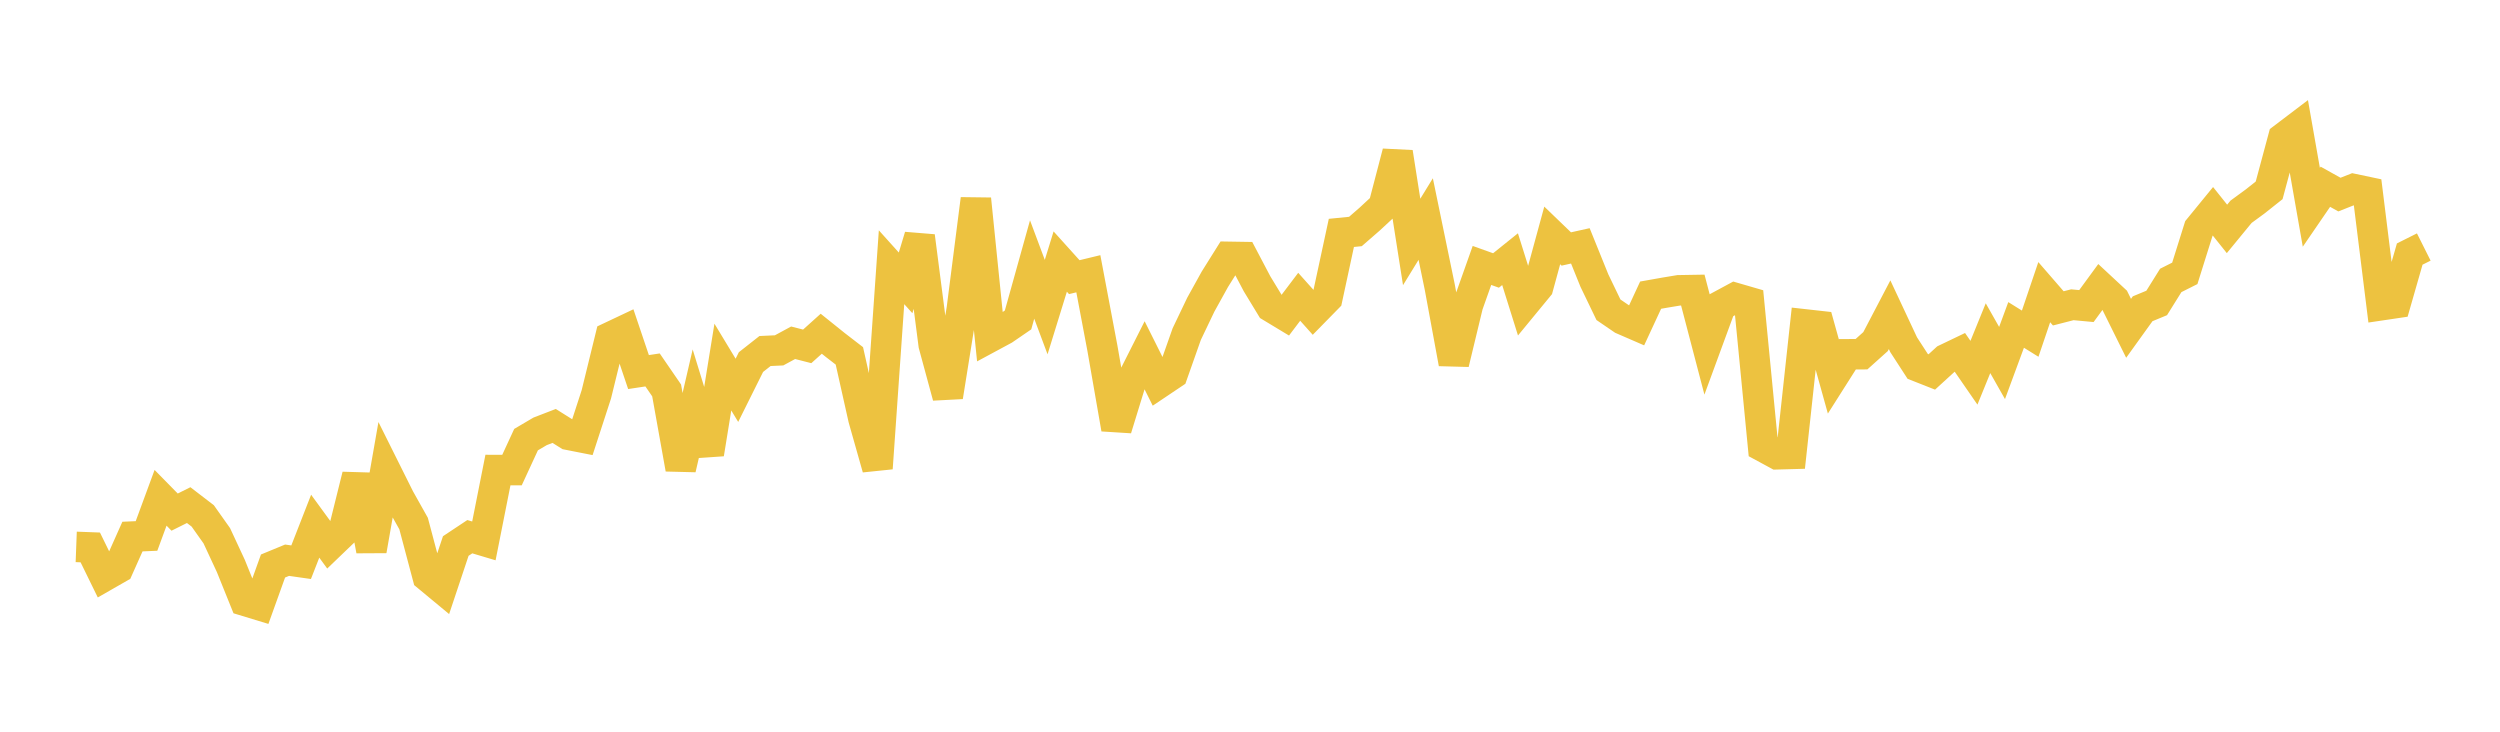 <svg width="164" height="48" xmlns="http://www.w3.org/2000/svg" xmlns:xlink="http://www.w3.org/1999/xlink"><path fill="none" stroke="rgb(237,194,64)" stroke-width="2" d="M5,35.876L5.922,35.911L6.844,37.795L7.766,37.267L8.689,35.199L9.611,35.159L10.533,32.655L11.455,33.595L12.377,33.135L13.299,33.843L14.222,35.146L15.144,37.129L16.066,39.414L16.988,39.695L17.91,37.13L18.832,36.75L19.754,36.881L20.677,34.518L21.599,35.782L22.521,34.897L23.443,31.185L24.365,36.115L25.287,30.85L26.21,32.701L27.132,34.345L28.054,37.817L28.976,38.581L29.898,35.819L30.82,35.207L31.743,35.483L32.665,30.834L33.587,30.836L34.509,28.84L35.431,28.297L36.353,27.941L37.275,28.52L38.198,28.702L39.12,25.869L40.042,22.11L40.964,21.674L41.886,24.407L42.808,24.268L43.731,25.612L44.653,30.756L45.575,26.771L46.497,29.773L47.419,24.08L48.341,25.605L49.263,23.753L50.186,23.027L51.108,22.984L52.03,22.485L52.952,22.722L53.874,21.893L54.796,22.633L55.719,23.345L56.641,27.463L57.563,30.719L58.485,17.531L59.407,18.556L60.329,15.495L61.251,22.622L62.174,26.022L63.096,20.267L64.018,13.057L64.94,22.117L65.862,21.62L66.784,20.988L67.707,17.679L68.629,20.145L69.551,17.158L70.473,18.181L71.395,17.958L72.317,22.838L73.24,28.131L74.162,25.131L75.084,23.303L76.006,25.149L76.928,24.53L77.85,21.916L78.772,19.987L79.695,18.32L80.617,16.848L81.539,16.863L82.461,18.615L83.383,20.133L84.305,20.69L85.228,19.469L86.15,20.5L87.072,19.559L87.994,15.278L88.916,15.186L89.838,14.384L90.76,13.529L91.683,9.997L92.605,15.872L93.527,14.37L94.449,18.835L95.371,23.84L96.293,20.017L97.216,17.413L98.138,17.743L99.06,17.002L99.982,19.945L100.904,18.824L101.826,15.444L102.749,16.333L103.671,16.128L104.593,18.407L105.515,20.32L106.437,20.95L107.359,21.35L108.281,19.362L109.204,19.198L110.126,19.045L111.048,19.029L111.97,22.551L112.892,20.041L113.814,19.544L114.737,19.812L115.659,29.302L116.581,29.801L117.503,29.776L118.425,21.283L119.347,21.386L120.269,24.696L121.192,23.241L122.114,23.236L123.036,22.409L123.958,20.646L124.88,22.615L125.802,24.037L126.725,24.401L127.647,23.558L128.569,23.116L129.491,24.452L130.413,22.186L131.335,23.813L132.257,21.315L133.18,21.889L134.102,19.166L135.024,20.229L135.946,19.992L136.868,20.078L137.79,18.819L138.713,19.677L139.635,21.537L140.557,20.255L141.479,19.874L142.401,18.396L143.323,17.932L144.246,14.989L145.168,13.861L146.09,15.016L147.012,13.893L147.934,13.218L148.856,12.486L149.778,9.055L150.701,8.355L151.623,13.597L152.545,12.251L153.467,12.765L154.389,12.4L155.311,12.594L156.234,20.019L157.156,19.882L158.078,16.666L159,16.204"></path></svg>